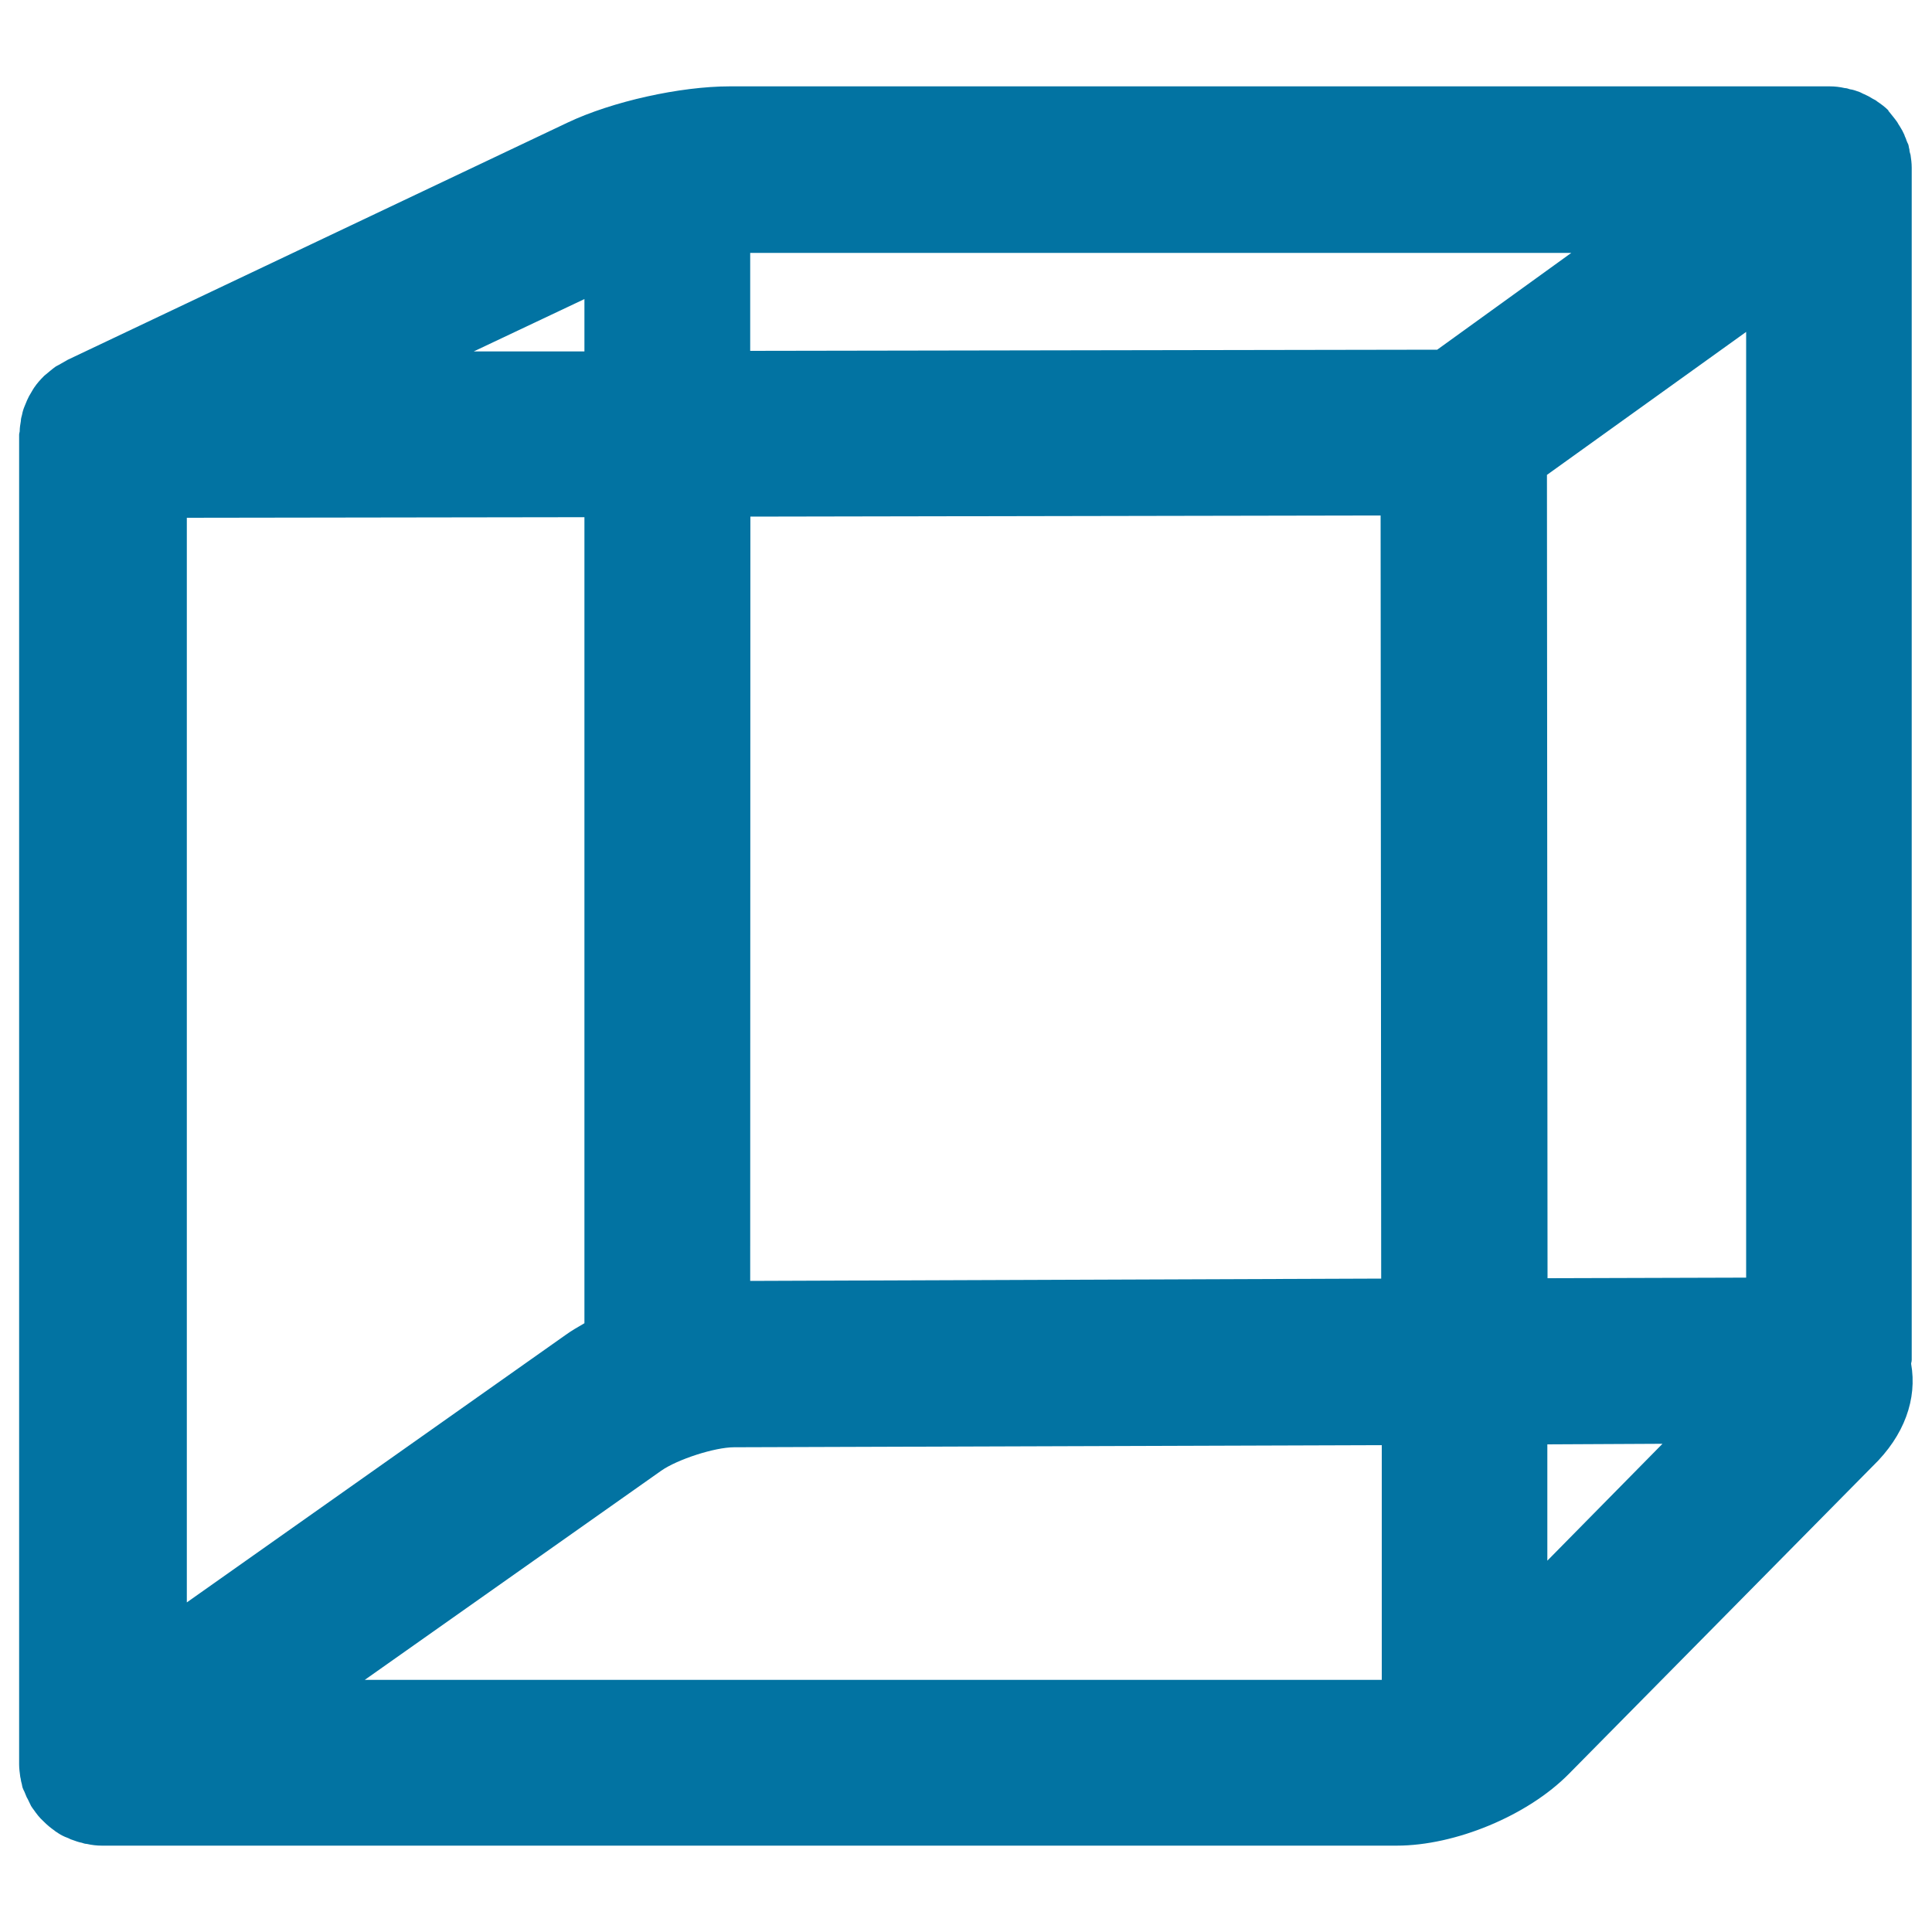 <svg xmlns="http://www.w3.org/2000/svg" viewBox="0 0 1000 1000" style="fill:#0273a2">
<title>Cube Outline SVG icon</title>
<g><path d="M989.2,705.9c0-0.6,0.3-1.1,0.3-2V87.7c0-0.3,0-0.6,0-0.9c0-2.3-0.3-4.6-0.6-6.6c-0.3-0.9-0.6-2-0.6-2.9c-0.3-0.9-0.3-1.7-0.6-2.6c-0.3-0.6-0.6-1.2-0.9-2c-0.3-1.2-0.9-2-1.1-2.9c-0.6-1.4-1.4-2.9-2.3-4.3c-0.6-0.9-0.9-1.4-1.4-2.3c-1.4-2-2.9-3.7-4.3-5.5c-0.3-0.3-0.3-0.3-0.3-0.6c-1.7-1.7-3.7-3.2-5.8-4.6c-0.6-0.6-1.4-0.9-2.3-1.4c-1.4-0.9-2.9-1.7-4.3-2.3c-0.9-0.3-1.7-0.9-2.6-1.2c-1.7-0.6-3.2-1.2-4.9-1.4c-0.9-0.3-1.7-0.6-2.6-0.6c-2.6-0.6-5.2-0.9-7.8-0.9H377.7c-25.6,0-60.8,7.8-83.8,18.7L35.1,186.2c-1.2,0.6-2.3,1.4-3.5,2c-0.9,0.6-1.7,0.9-2.6,1.4c-2,1.4-4,3.2-6.1,4.9c0,0,0,0-0.3,0.3c-1.7,1.7-3.5,3.7-4.9,5.8c-0.6,0.9-0.9,1.4-1.4,2.3c-0.9,1.4-1.7,2.9-2.3,4.3c-0.3,0.9-0.9,2-1.2,2.9c-0.6,1.4-1.1,2.9-1.4,4.6c-0.3,1.2-0.6,2-0.6,3.2c-0.3,1.7-0.6,3.5-0.6,5.2c0,0.6-0.3,1.1-0.3,2v687c0,0.3,0,0.9,0,1.1c0,2.3,0.3,4.3,0.6,6.6c0.3,0.9,0.3,2,0.6,2.9c0.3,0.9,0.3,1.7,0.6,2.6c0.3,0.9,0.6,1.4,0.9,2c0.3,0.9,0.9,2,1.2,2.9c0.9,1.5,1.4,2.9,2.3,4.6c0.6,0.9,0.9,1.4,1.4,2c1.4,2,2.9,4,4.9,5.8l0.3,0.3c1.7,1.7,3.5,3.2,5.5,4.6c0.6,0.6,1.4,0.9,2,1.4c1.4,0.9,2.9,1.7,4.6,2.3c0.9,0.3,1.7,0.9,2.6,1.1c1.7,0.6,3.2,1.2,4.9,1.5c0.9,0.3,1.7,0.6,2.6,0.6c2.6,0.6,5.2,0.9,7.8,0.9h670.3c30.2,0,67.7-15.5,89-37.1l157.2-159.2C985.8,743,992.4,724,989.2,705.9z M96.4,268l206.1-0.3v417.2c-3.5,2-6.9,4-9.8,6.1L96.7,829.4V268H96.4z M388.4,267.4l326.2-0.6l0.3,395L388.3,663L388.4,267.4L388.4,267.4z M800.7,245.8l103.1-74v489.5l-102.8,0.3L800.7,245.8z M743.9,181l-355.6,0.6v-50.7h425L743.9,181z M302.5,154.8v27.1h-57.3L302.5,154.8z M342.3,761.2c8.3-5.8,27.6-12.1,37.7-12.1l335.2-1.1v121.5H188.8L342.3,761.2z M800.9,807.8v-60.2l59.6-0.3L800.9,807.8z"/></g>
</svg>